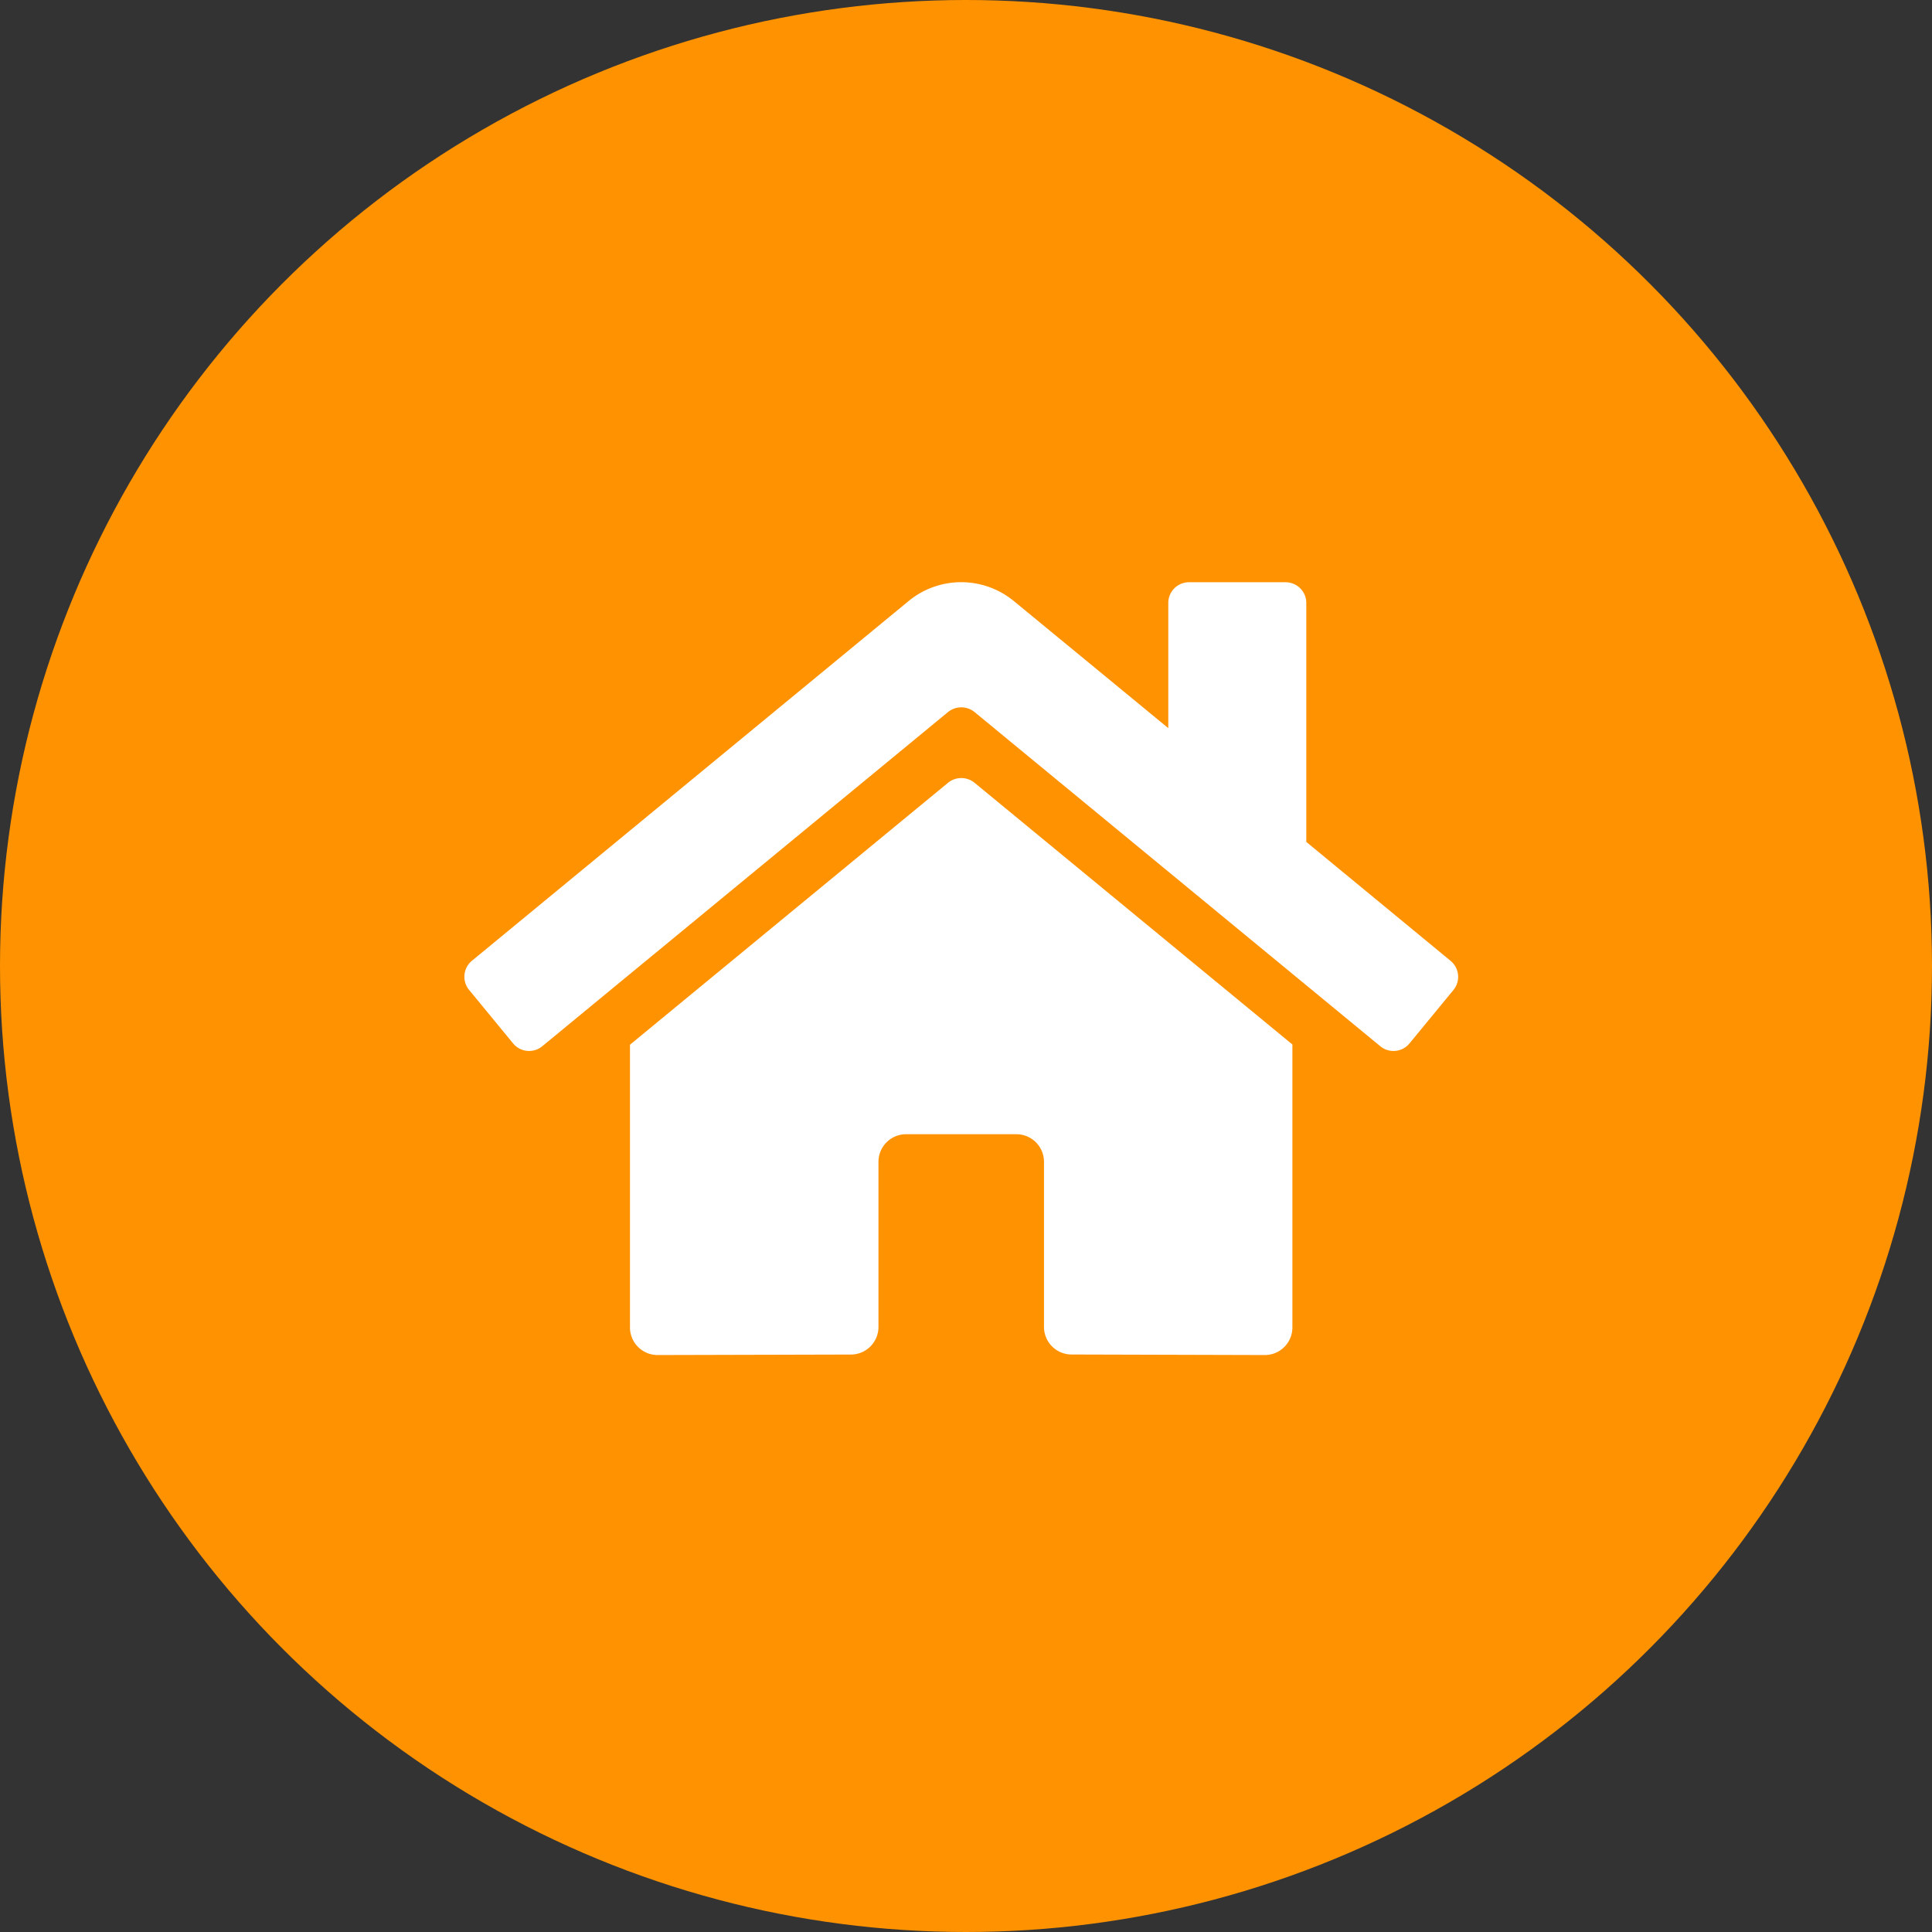 <svg xmlns="http://www.w3.org/2000/svg" width="125" height="125" viewBox="0 0 125 125"><rect x="0" y="0" width="125" height="125" fill="#333333" stroke="none"/><g transform="translate(-628 -3077)"><circle cx="62.5" cy="62.5" r="62.5" transform="translate(628 3077)" fill="#ff9200"/><path d="M31.281,45.021,10.7,61.971V80.264a1.786,1.786,0,0,0,1.786,1.786L25,82.018a1.786,1.786,0,0,0,1.777-1.786V69.549a1.786,1.786,0,0,1,1.786-1.786H35.7a1.786,1.786,0,0,1,1.786,1.786V80.224a1.786,1.786,0,0,0,1.786,1.791l12.5.035a1.786,1.786,0,0,0,1.786-1.786V61.958L32.989,45.021a1.361,1.361,0,0,0-1.708,0Zm32.507,11.52L54.457,48.85V33.389a1.339,1.339,0,0,0-1.339-1.339H46.867a1.339,1.339,0,0,0-1.339,1.339v8.1l-9.993-8.222a5.358,5.358,0,0,0-6.809,0L.471,56.542a1.339,1.339,0,0,0-.179,1.886l2.846,3.46a1.339,1.339,0,0,0,1.887.182L31.281,40.445a1.361,1.361,0,0,1,1.708,0L59.245,62.07a1.339,1.339,0,0,0,1.886-.179l2.846-3.46a1.339,1.339,0,0,0-.19-1.89Z" transform="translate(658.06 3082.621)" fill="#fff"/></g></svg>